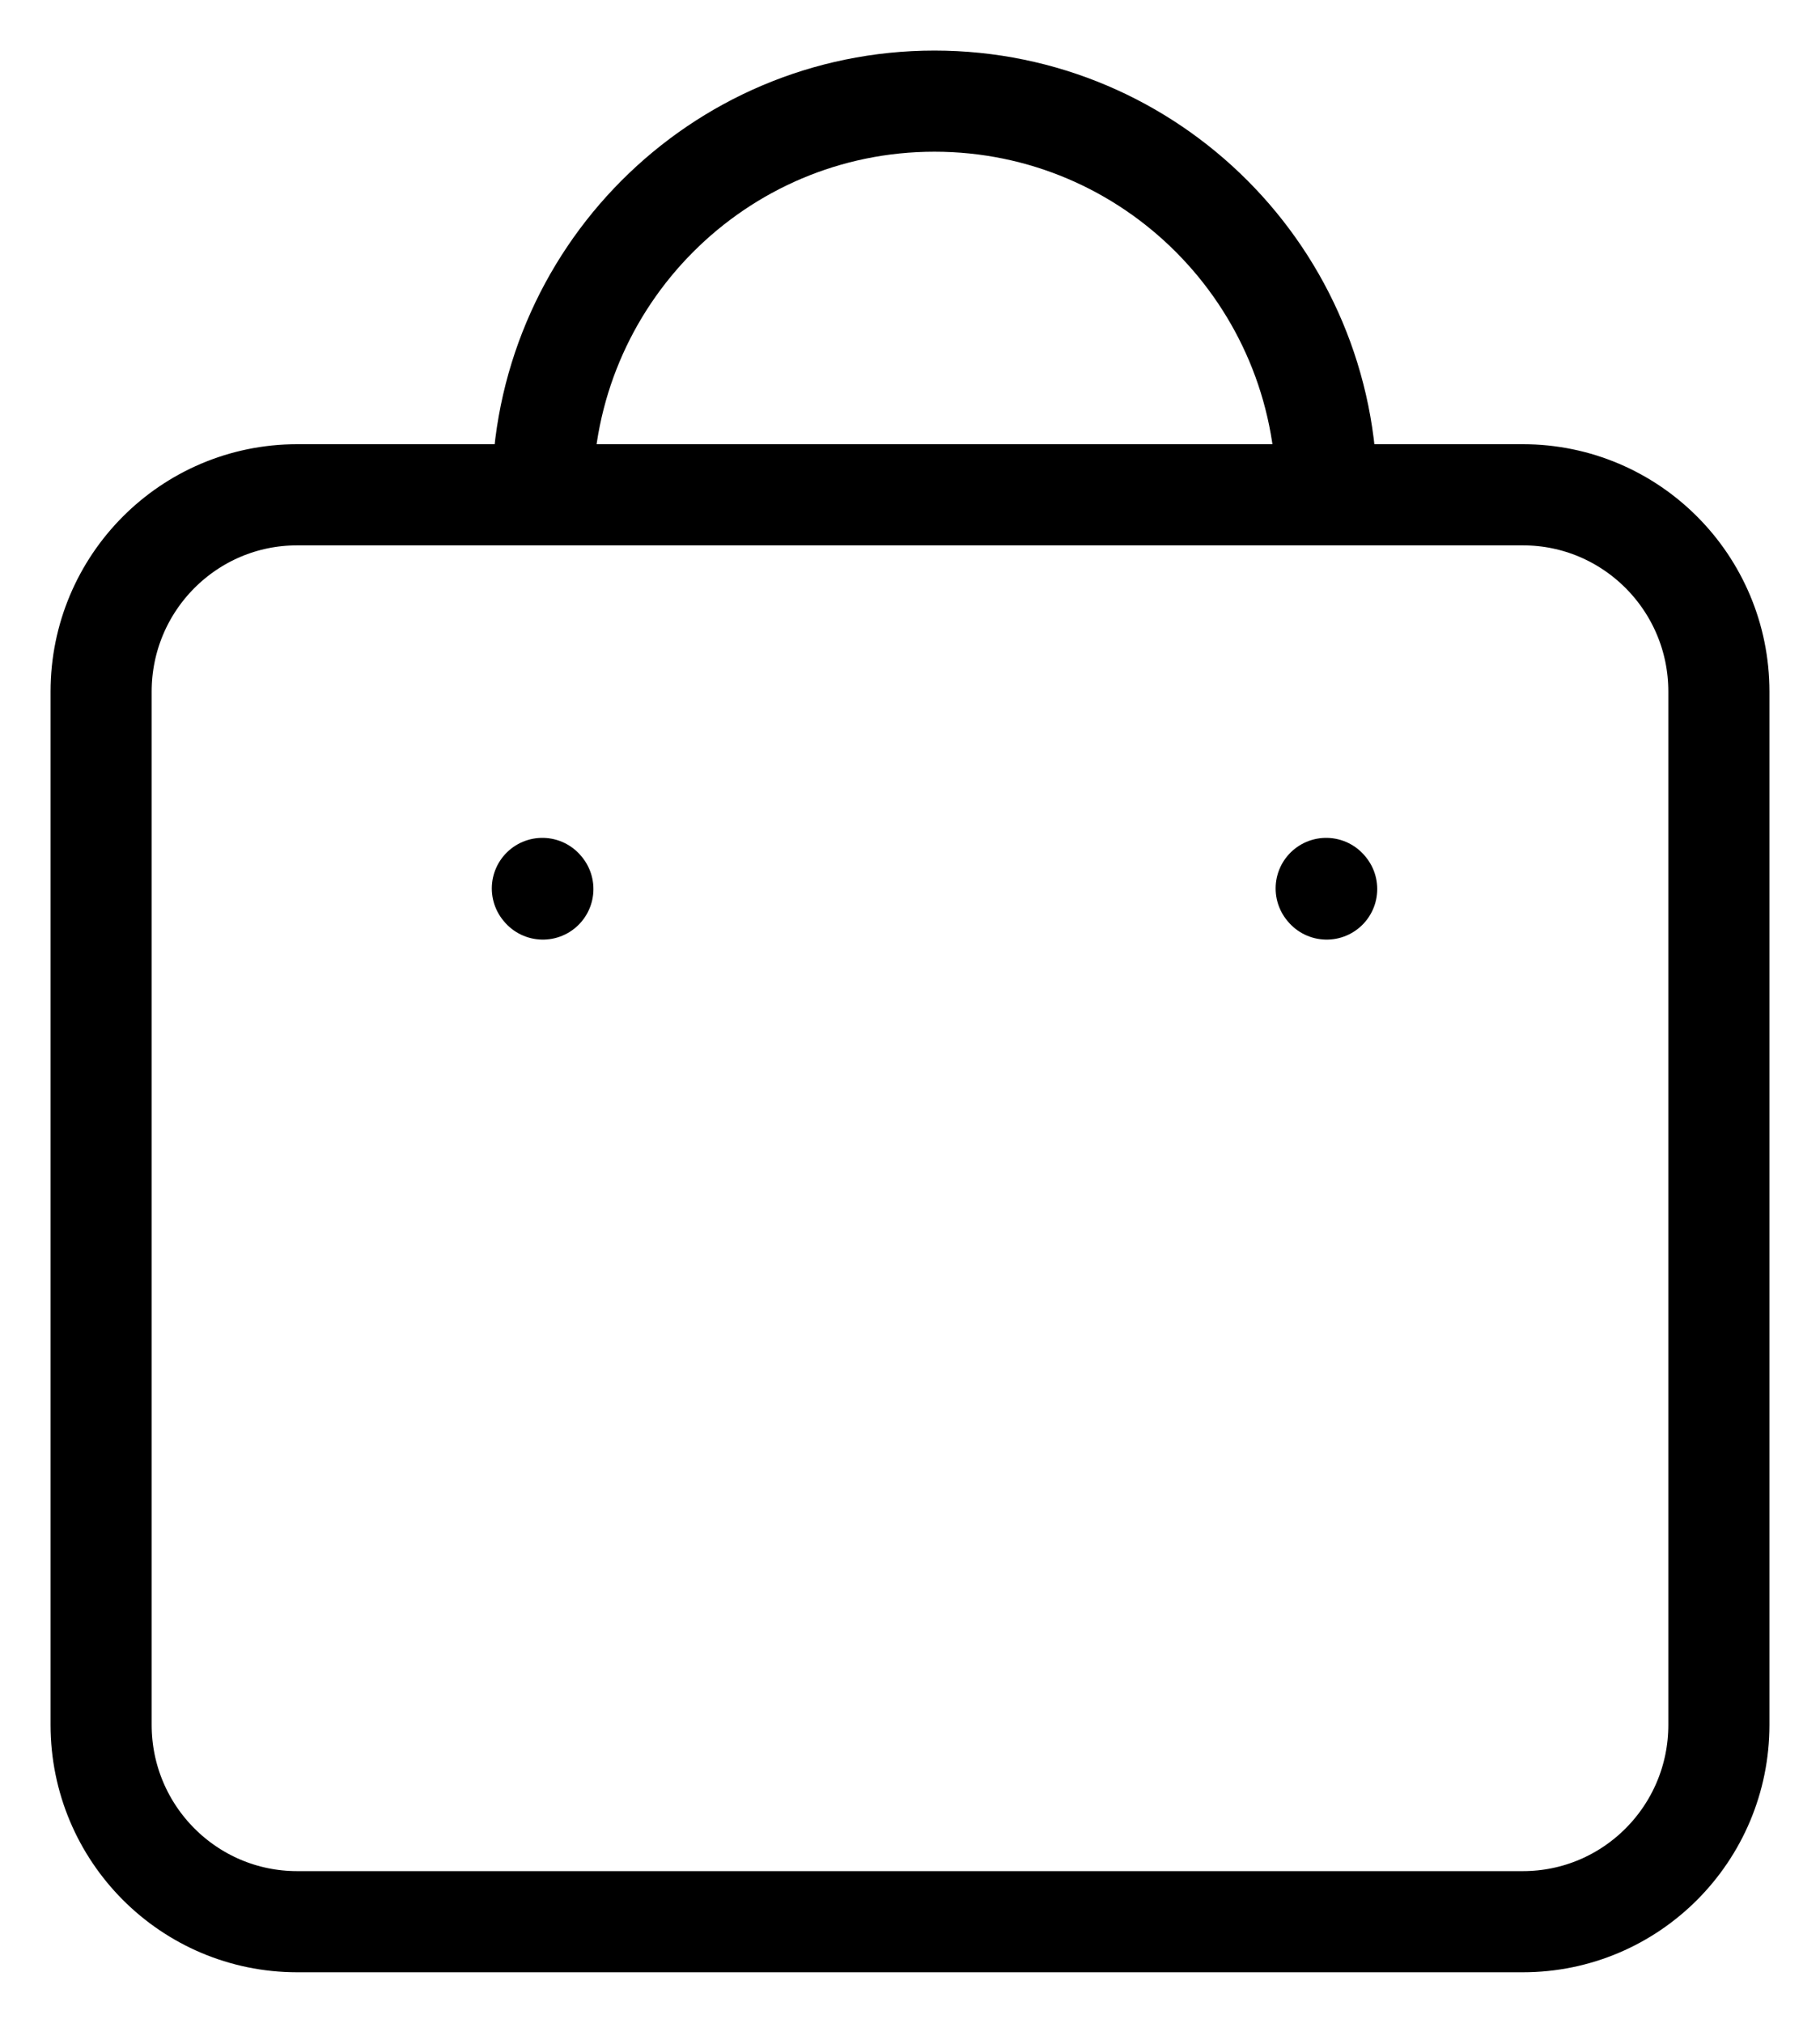 <?xml version="1.0" encoding="UTF-8"?> <svg xmlns="http://www.w3.org/2000/svg" width="18" height="20" viewBox="0 0 18 20" fill="none"><path d="M13.121 8.79L13.116 8.784M5.369 8.79L5.364 8.784M13.121 4.892C13.121 2.742 11.385 1 9.242 1C7.1 1 5.364 2.742 5.364 4.892M2.939 19H15.061C16.132 19 17 18.129 17 17.054V6.838C17 5.763 16.132 4.892 15.061 4.892H2.939C1.868 4.892 1 5.763 1 6.838V17.054C1 18.129 1.868 19 2.939 19Z" stroke="black" stroke-linecap="round" stroke-linejoin="round"></path></svg> 